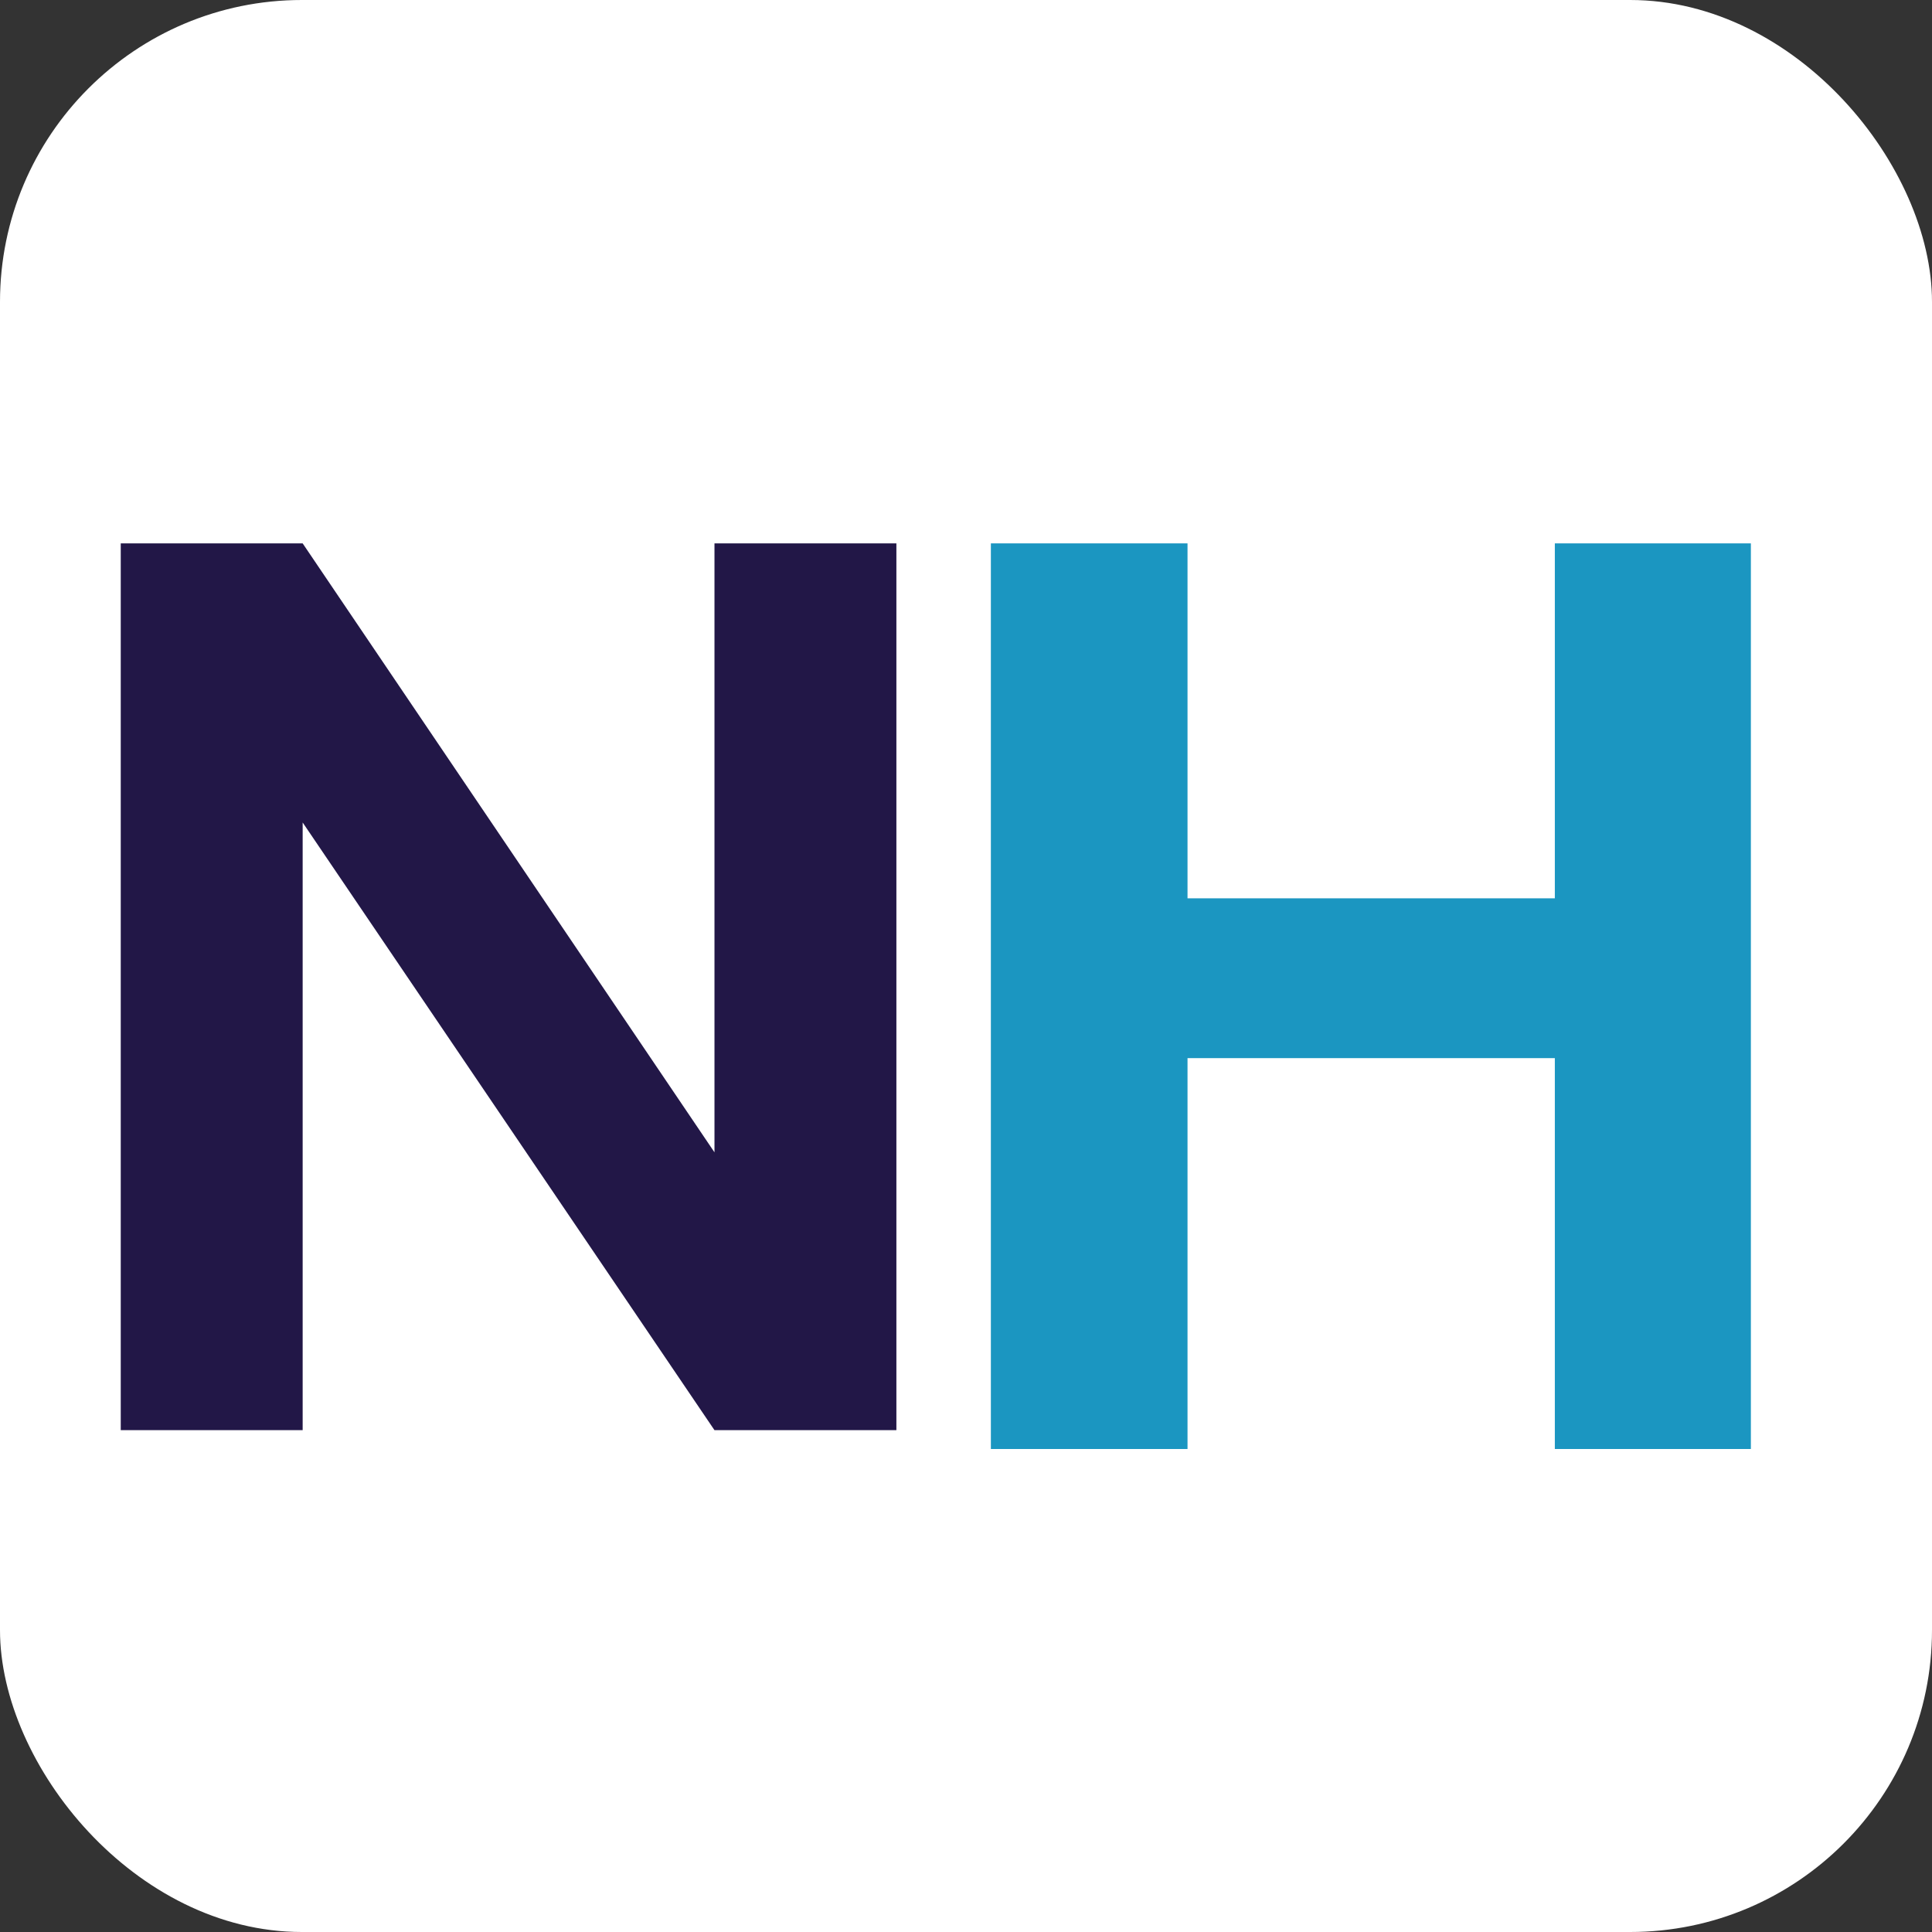 <?xml version="1.0" encoding="UTF-8"?>
<svg width="32px" height="32px" viewBox="0 0 32 32" version="1.1" xmlns="http://www.w3.org/2000/svg" xmlns:xlink="http://www.w3.org/1999/xlink">
    <rect x="0" y="0" width="32" height="32" fill="#333333" stroke="none"/>
    <title>favicon</title>
    <g id="favicon" stroke="none" stroke-width="1" fill="none" fill-rule="evenodd">
        <rect id="Rectangle" fill="#FFFFFF" x="0" y="0" width="32" height="32" rx="5"></rect>
        <g id="Group-2" transform="translate(2, 9)">
            <polygon id="Path" fill="#221747" points="3.013 14.688 3.013 4.623 9.834 14.688 12.847 14.688 12.847 0 9.834 0 9.834 10.086 3.013 0 0 0 0 14.688"></polygon>
            <polygon id="Path" fill="#1B96C1" points="17.669 15 17.669 8.526 23.753 8.526 23.753 15 27 15 27 0 23.753 0 23.753 5.879 17.669 5.879 17.669 0 14.412 0 14.412 15"></polygon>
        </g>
    </g>
</svg>
